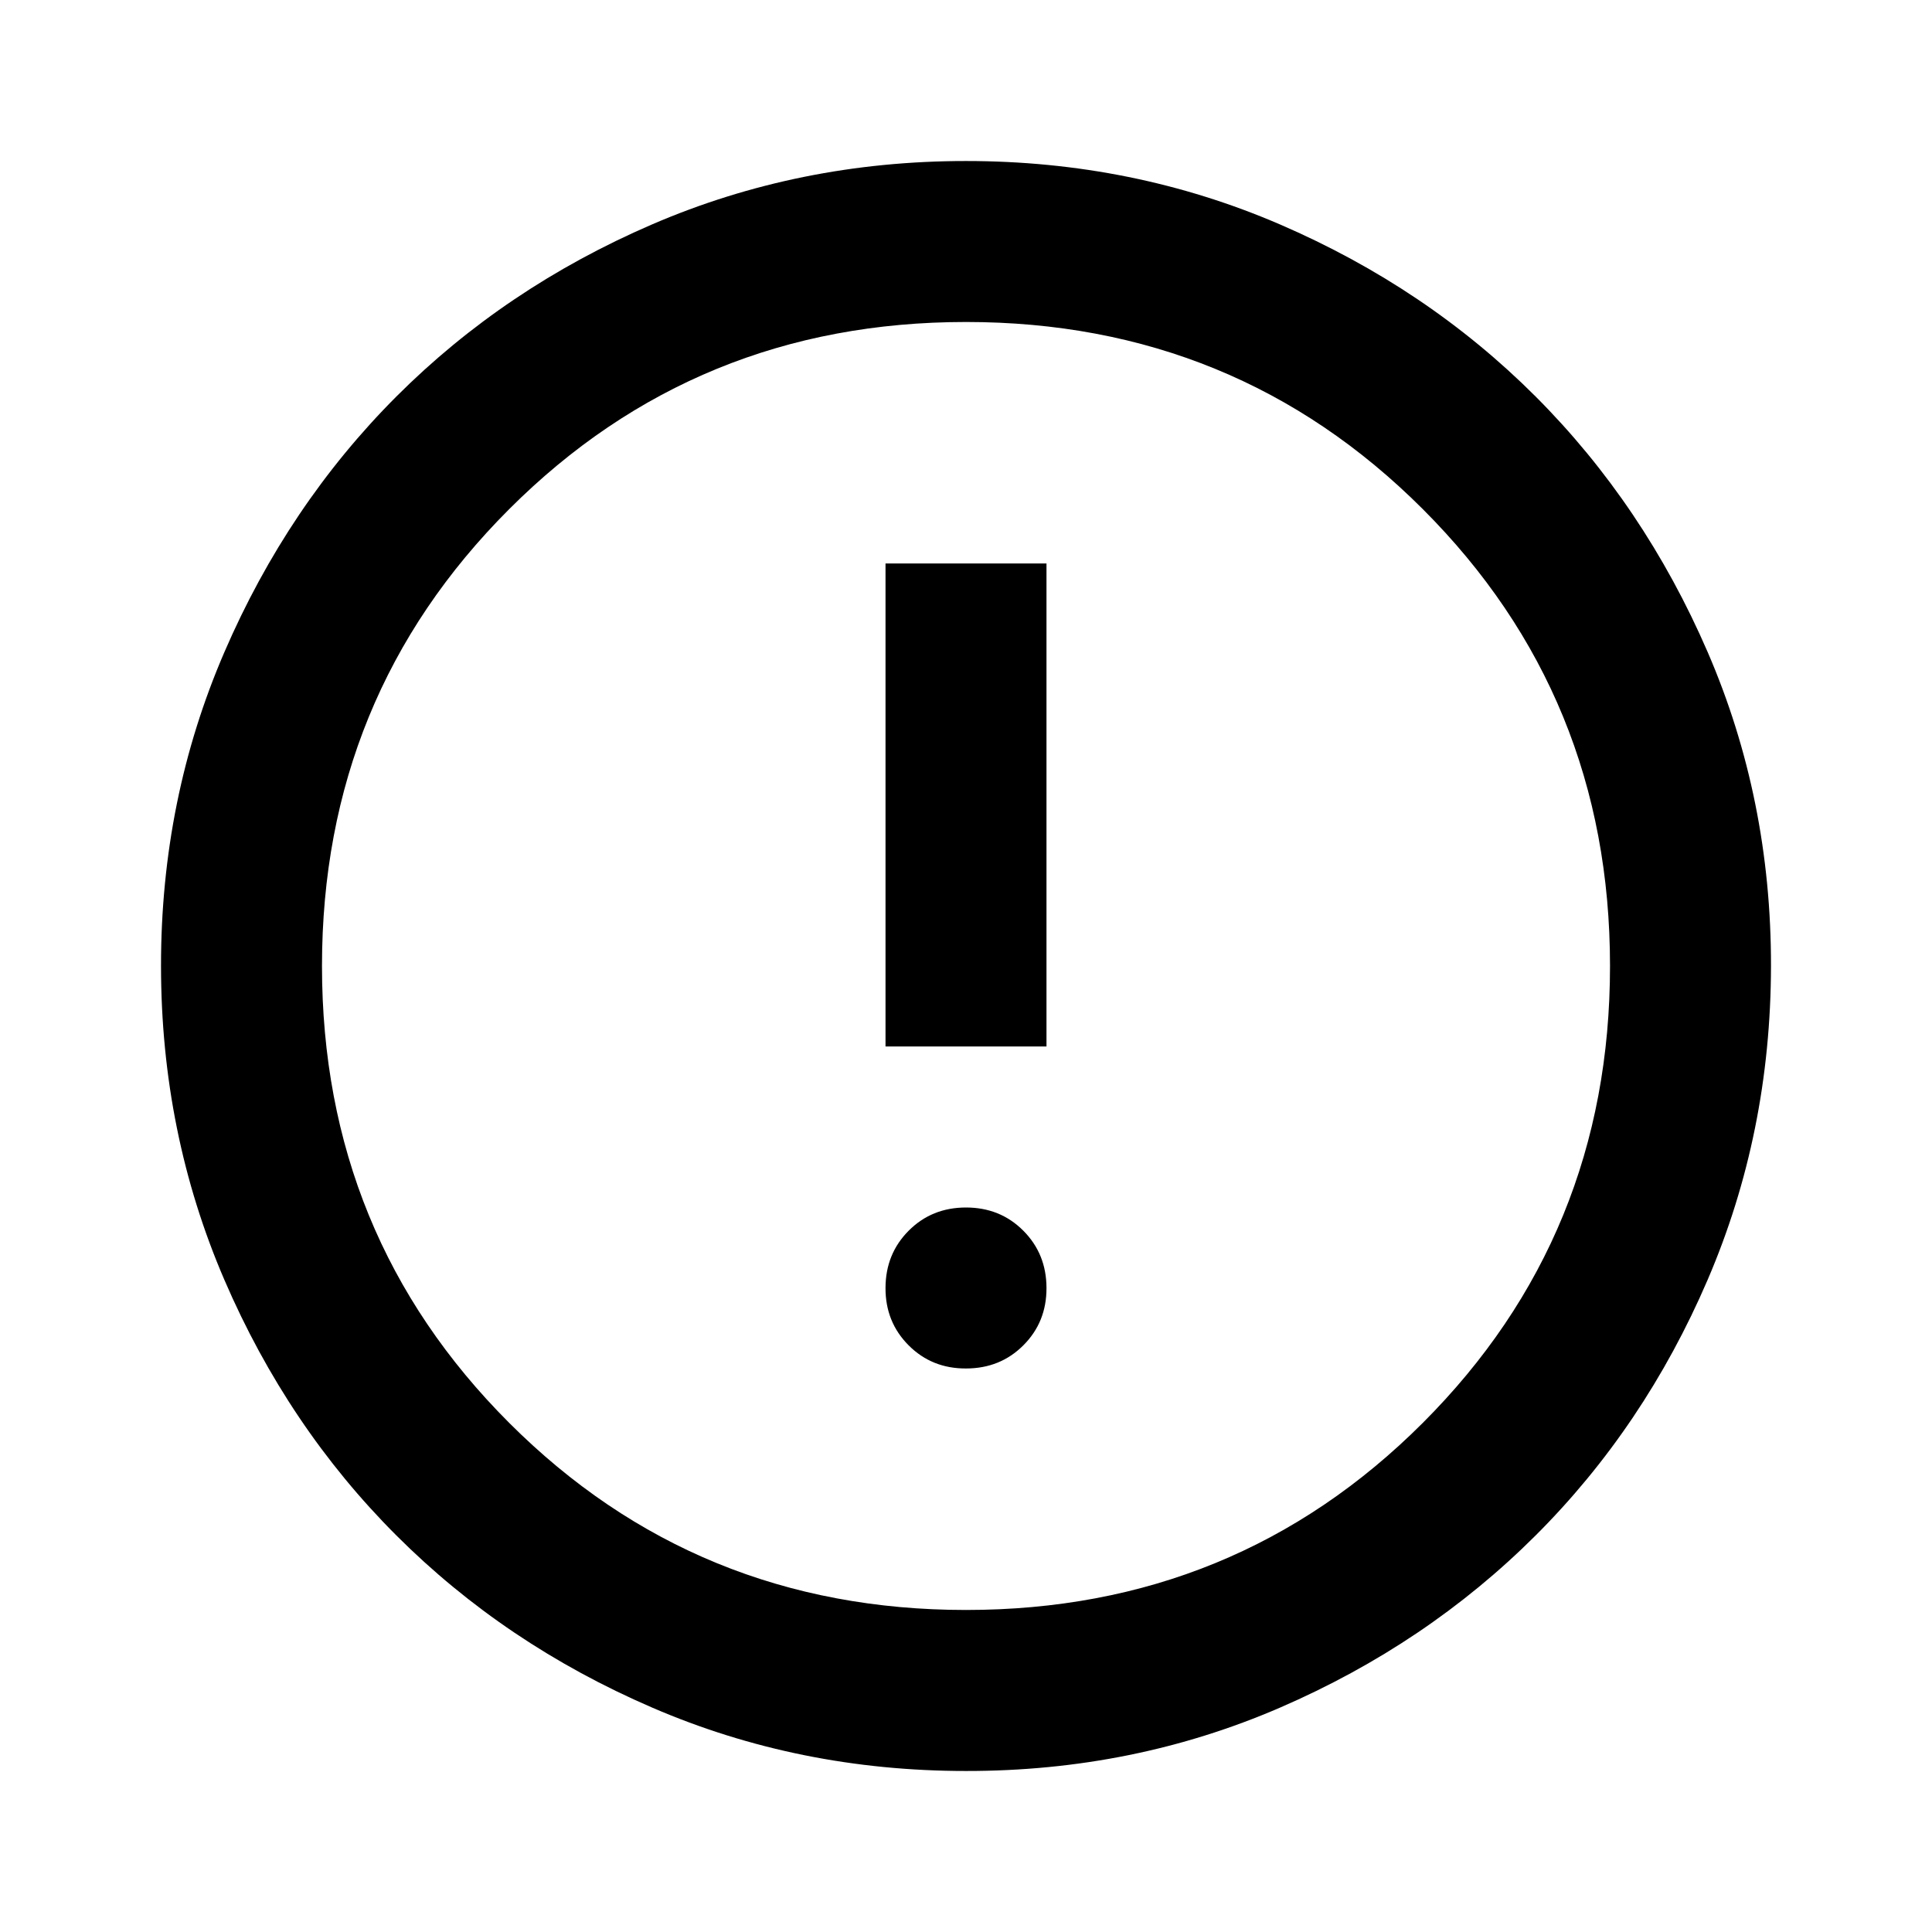 <svg width="50" height="50" viewBox="0 0 50 50" fill="none" xmlns="http://www.w3.org/2000/svg">
<path d="M25 35.416C25.59 35.416 26.085 35.217 26.485 34.816C26.885 34.416 27.085 33.922 27.083 33.333C27.082 32.744 26.882 32.25 26.483 31.85C26.085 31.45 25.59 31.25 25 31.25C24.41 31.25 23.915 31.45 23.517 31.85C23.118 32.25 22.918 32.744 22.917 33.333C22.915 33.922 23.115 34.417 23.517 34.819C23.918 35.22 24.413 35.419 25 35.416ZM22.917 27.083H27.083V14.583H22.917V27.083ZM25 45.833C22.118 45.833 19.41 45.286 16.875 44.191C14.34 43.097 12.135 41.613 10.26 39.739C8.385 37.866 6.901 35.661 5.808 33.125C4.715 30.589 4.168 27.88 4.167 25C4.165 22.119 4.712 19.411 5.808 16.875C6.904 14.339 8.388 12.134 10.26 10.26C12.133 8.387 14.338 6.903 16.875 5.808C19.413 4.714 22.121 4.167 25 4.167C27.879 4.167 30.587 4.714 33.125 5.808C35.663 6.903 37.867 8.387 39.74 10.26C41.612 12.134 43.096 14.339 44.194 16.875C45.291 19.411 45.837 22.119 45.833 25C45.829 27.88 45.282 30.589 44.192 33.125C43.101 35.661 41.617 37.866 39.74 39.739C37.862 41.613 35.657 43.098 33.125 44.194C30.593 45.289 27.885 45.836 25 45.833ZM25 41.666C29.653 41.666 33.594 40.052 36.823 36.823C40.052 33.594 41.667 29.653 41.667 25C41.667 20.347 40.052 16.406 36.823 13.177C33.594 9.948 29.653 8.333 25 8.333C20.347 8.333 16.406 9.948 13.177 13.177C9.948 16.406 8.333 20.347 8.333 25C8.333 29.653 9.948 33.594 13.177 36.823C16.406 40.052 20.347 41.666 25 41.666Z" fill="black"/>
</svg>
